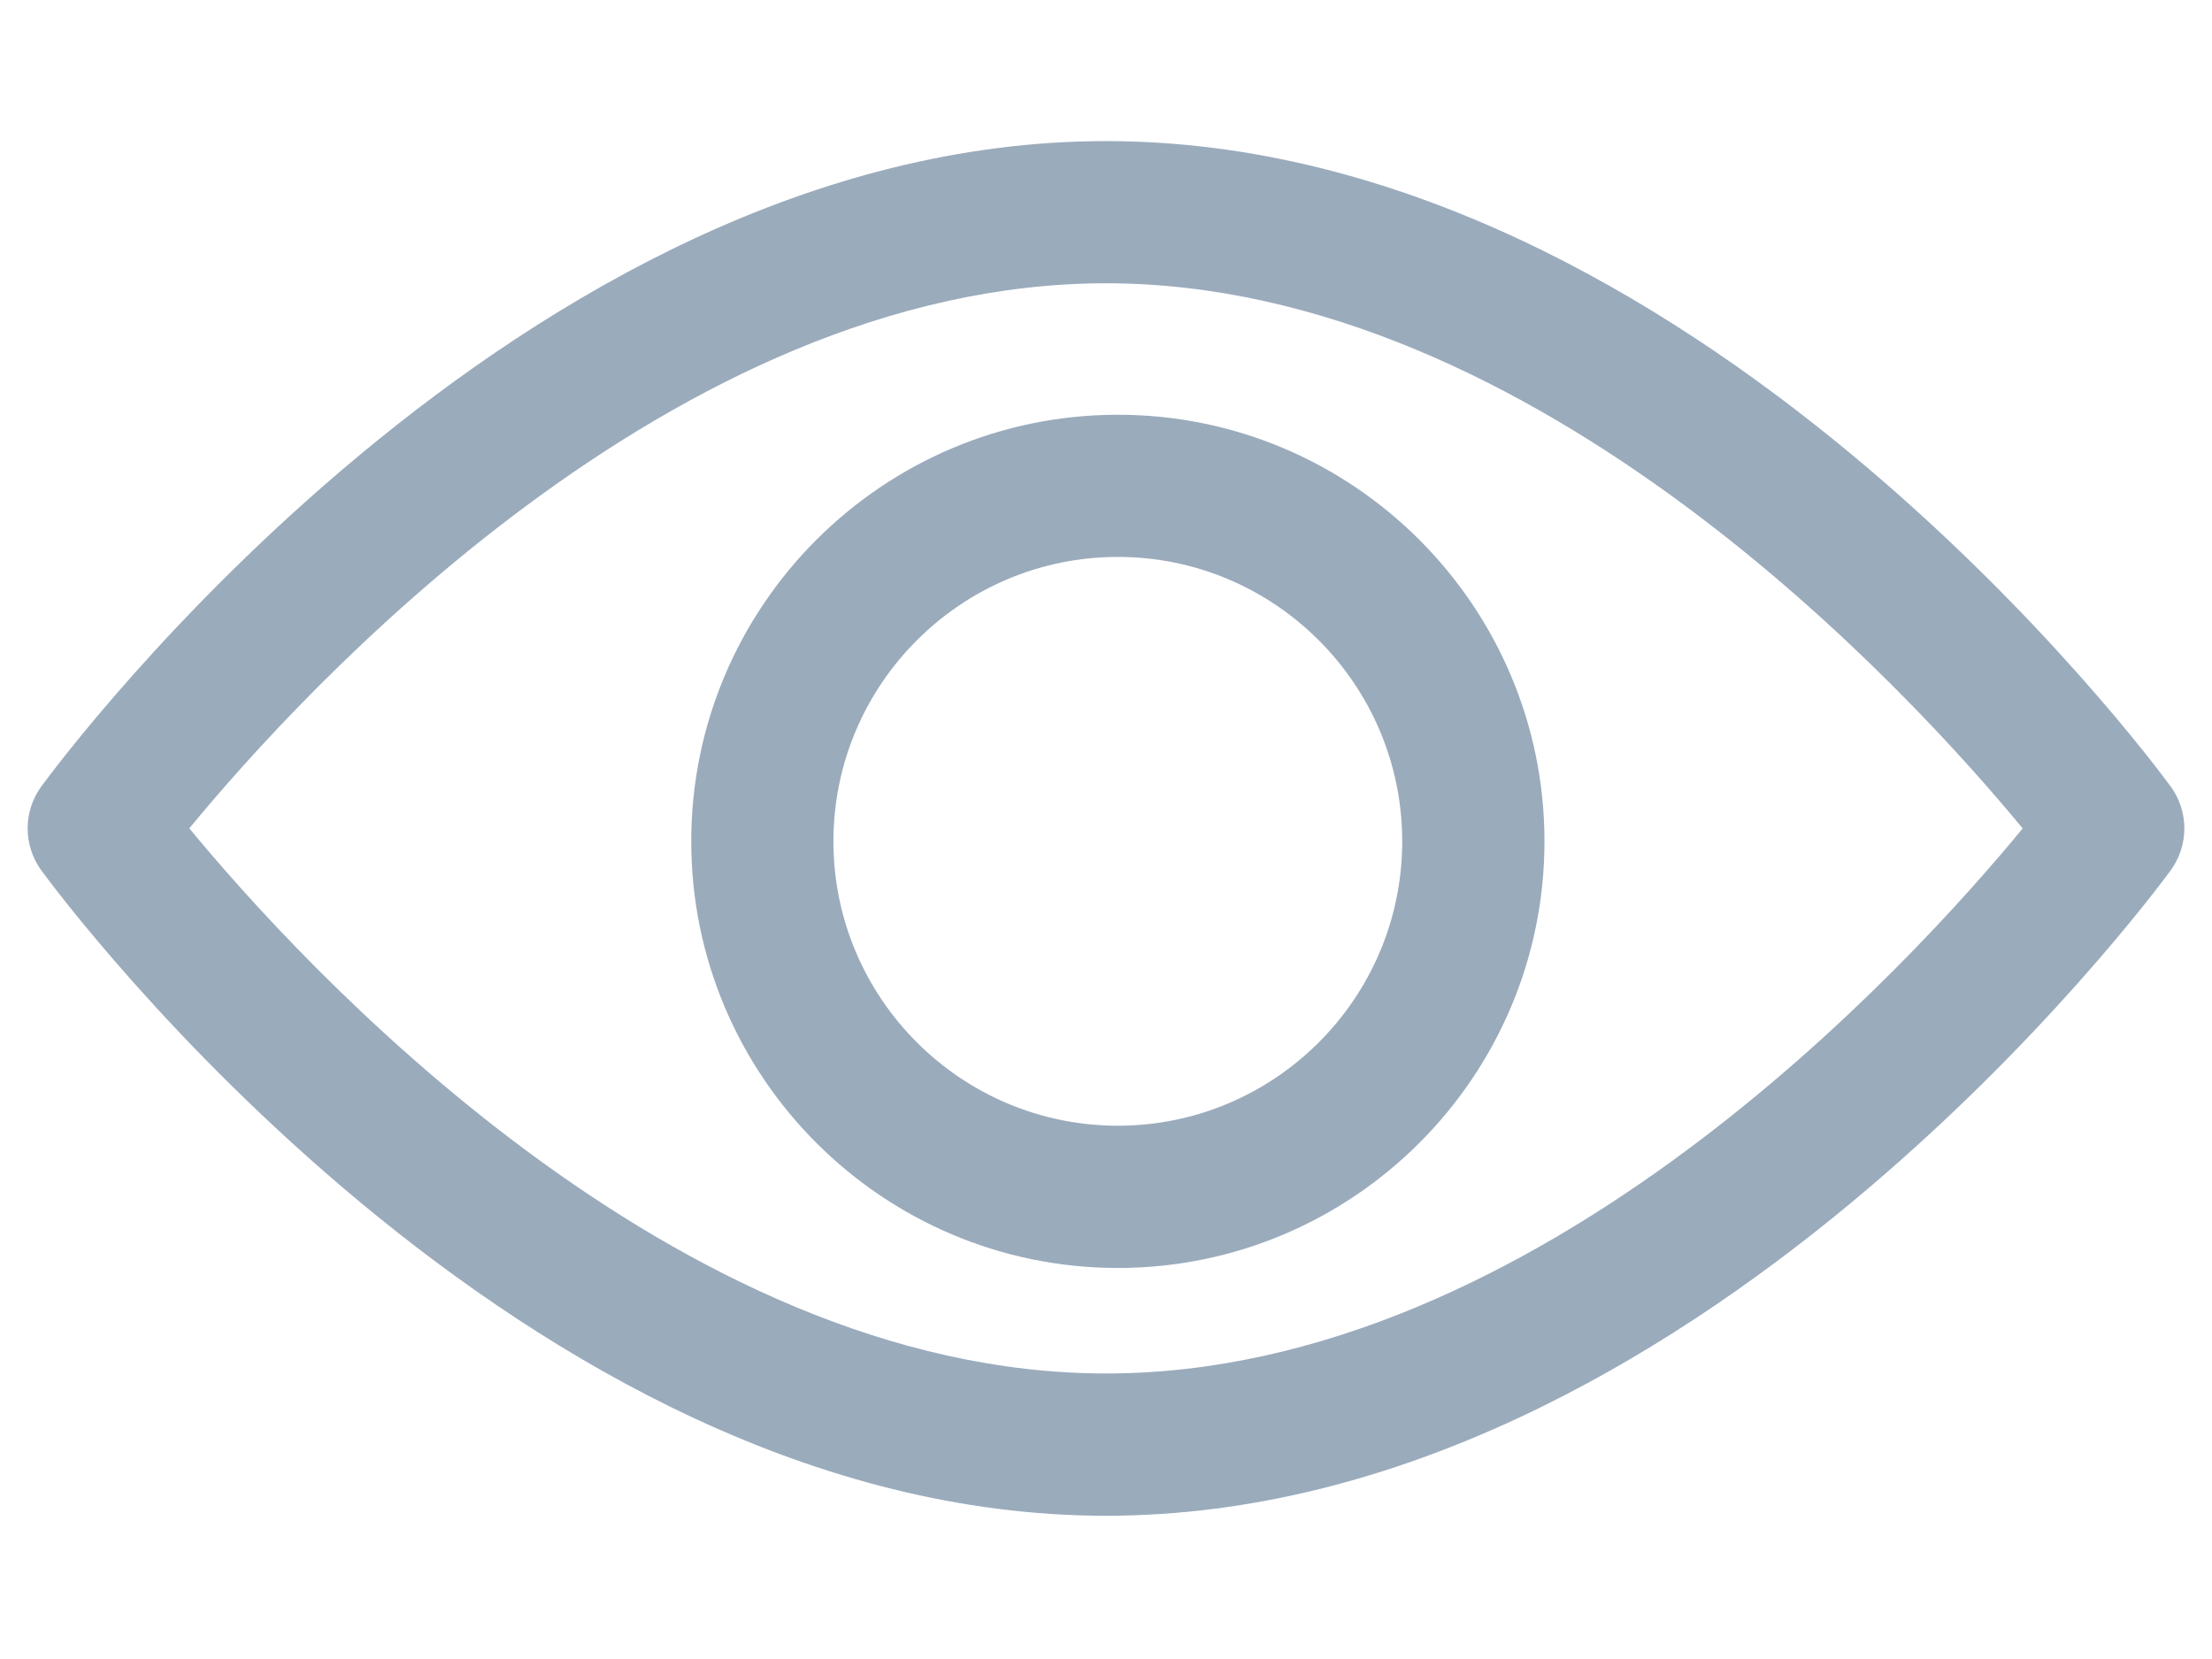 <svg width="24" height="18" viewBox="0 0 26 20" fill="none" xmlns="http://www.w3.org/2000/svg">
<path d="M25.835 9.481C25.602 9.163 20.068 1.701 13 1.701C5.932 1.701 0.397 9.163 0.165 9.481C-0.055 9.782 -0.055 10.191 0.165 10.493C0.397 10.81 5.932 18.273 13 18.273C20.068 18.273 25.602 10.81 25.835 10.493C26.055 10.191 26.055 9.782 25.835 9.481ZM13 16.558C7.793 16.558 3.284 11.605 1.949 9.986C3.282 8.366 7.782 3.415 13 3.415C18.206 3.415 22.715 8.367 24.051 9.987C22.718 11.608 18.218 16.558 13 16.558Z" fill="#9AABBC"/>
<path d="M13.143 5C10.307 5 8 7.307 8 10.143C8 12.979 10.307 15.286 13.143 15.286C15.979 15.286 18.286 12.979 18.286 10.143C18.286 7.307 15.979 5 13.143 5ZM13.143 13.571C11.252 13.571 9.714 12.033 9.714 10.143C9.714 8.252 11.252 6.714 13.143 6.714C15.033 6.714 16.571 8.252 16.571 10.143C16.571 12.033 15.034 13.571 13.143 13.571Z" fill="#9AABBC"/>
</svg>

